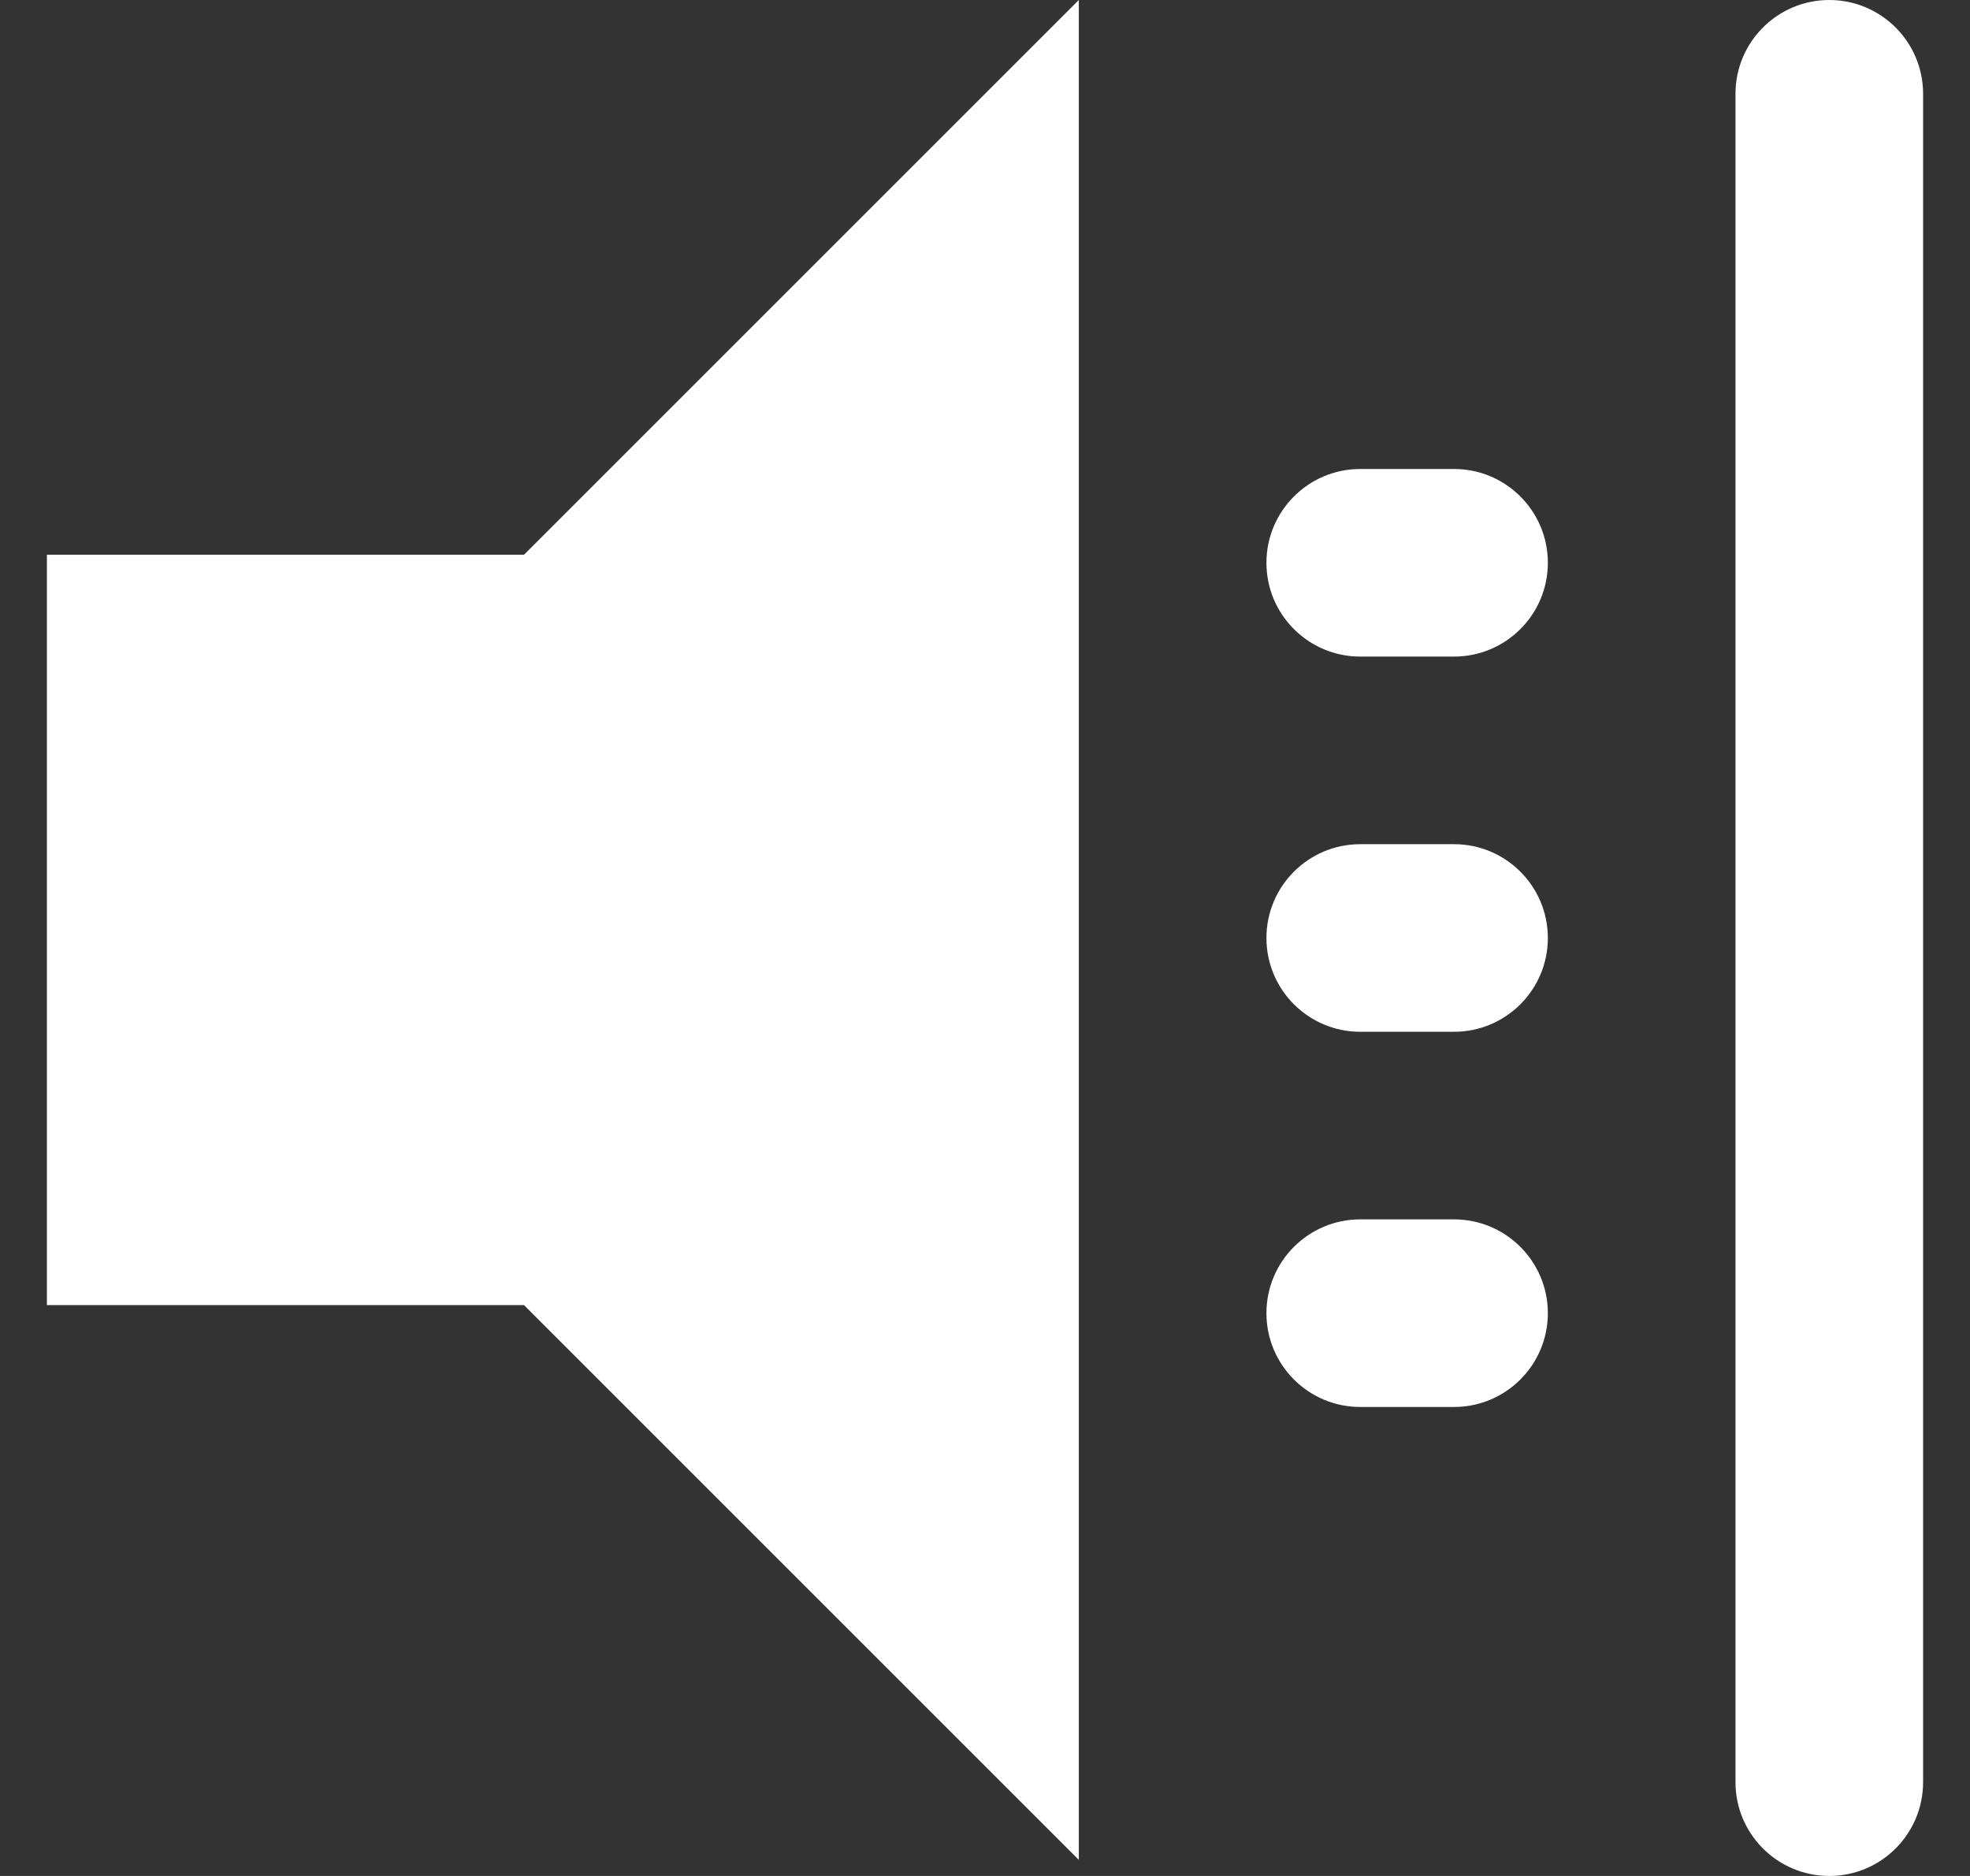<svg width="21" height="20" viewBox="0 0 21 20" fill="none" xmlns="http://www.w3.org/2000/svg">
<rect x="0" y="0" width="21" height="20" fill="#333333" stroke="none"/>
<path fill-rule="evenodd" clip-rule="evenodd" d="M0.5 5.914V13.914H5.586L11.5 19.828V0L5.586 5.914H0.5ZM18.5 1C18.5 0.448 18.948 0 19.5 0C20.052 0 20.5 0.448 20.5 1V19C20.5 19.552 20.052 20 19.5 20C18.948 20 18.5 19.552 18.5 19V1ZM13.5 6C13.5 6.552 13.948 7 14.5 7H15.5C16.052 7 16.5 6.552 16.5 6C16.5 5.448 16.052 5 15.5 5H14.5C13.948 5 13.5 5.448 13.5 6ZM14.5 11C13.948 11 13.5 10.552 13.5 10C13.5 9.448 13.948 9 14.5 9H15.5C16.052 9 16.5 9.448 16.5 10C16.5 10.552 16.052 11 15.5 11H14.5ZM13.5 14C13.5 14.552 13.948 15 14.5 15H15.5C16.052 15 16.5 14.552 16.5 14C16.5 13.448 16.052 13 15.5 13H14.5C13.948 13 13.5 13.448 13.5 14Z" fill="white"/>
</svg>
